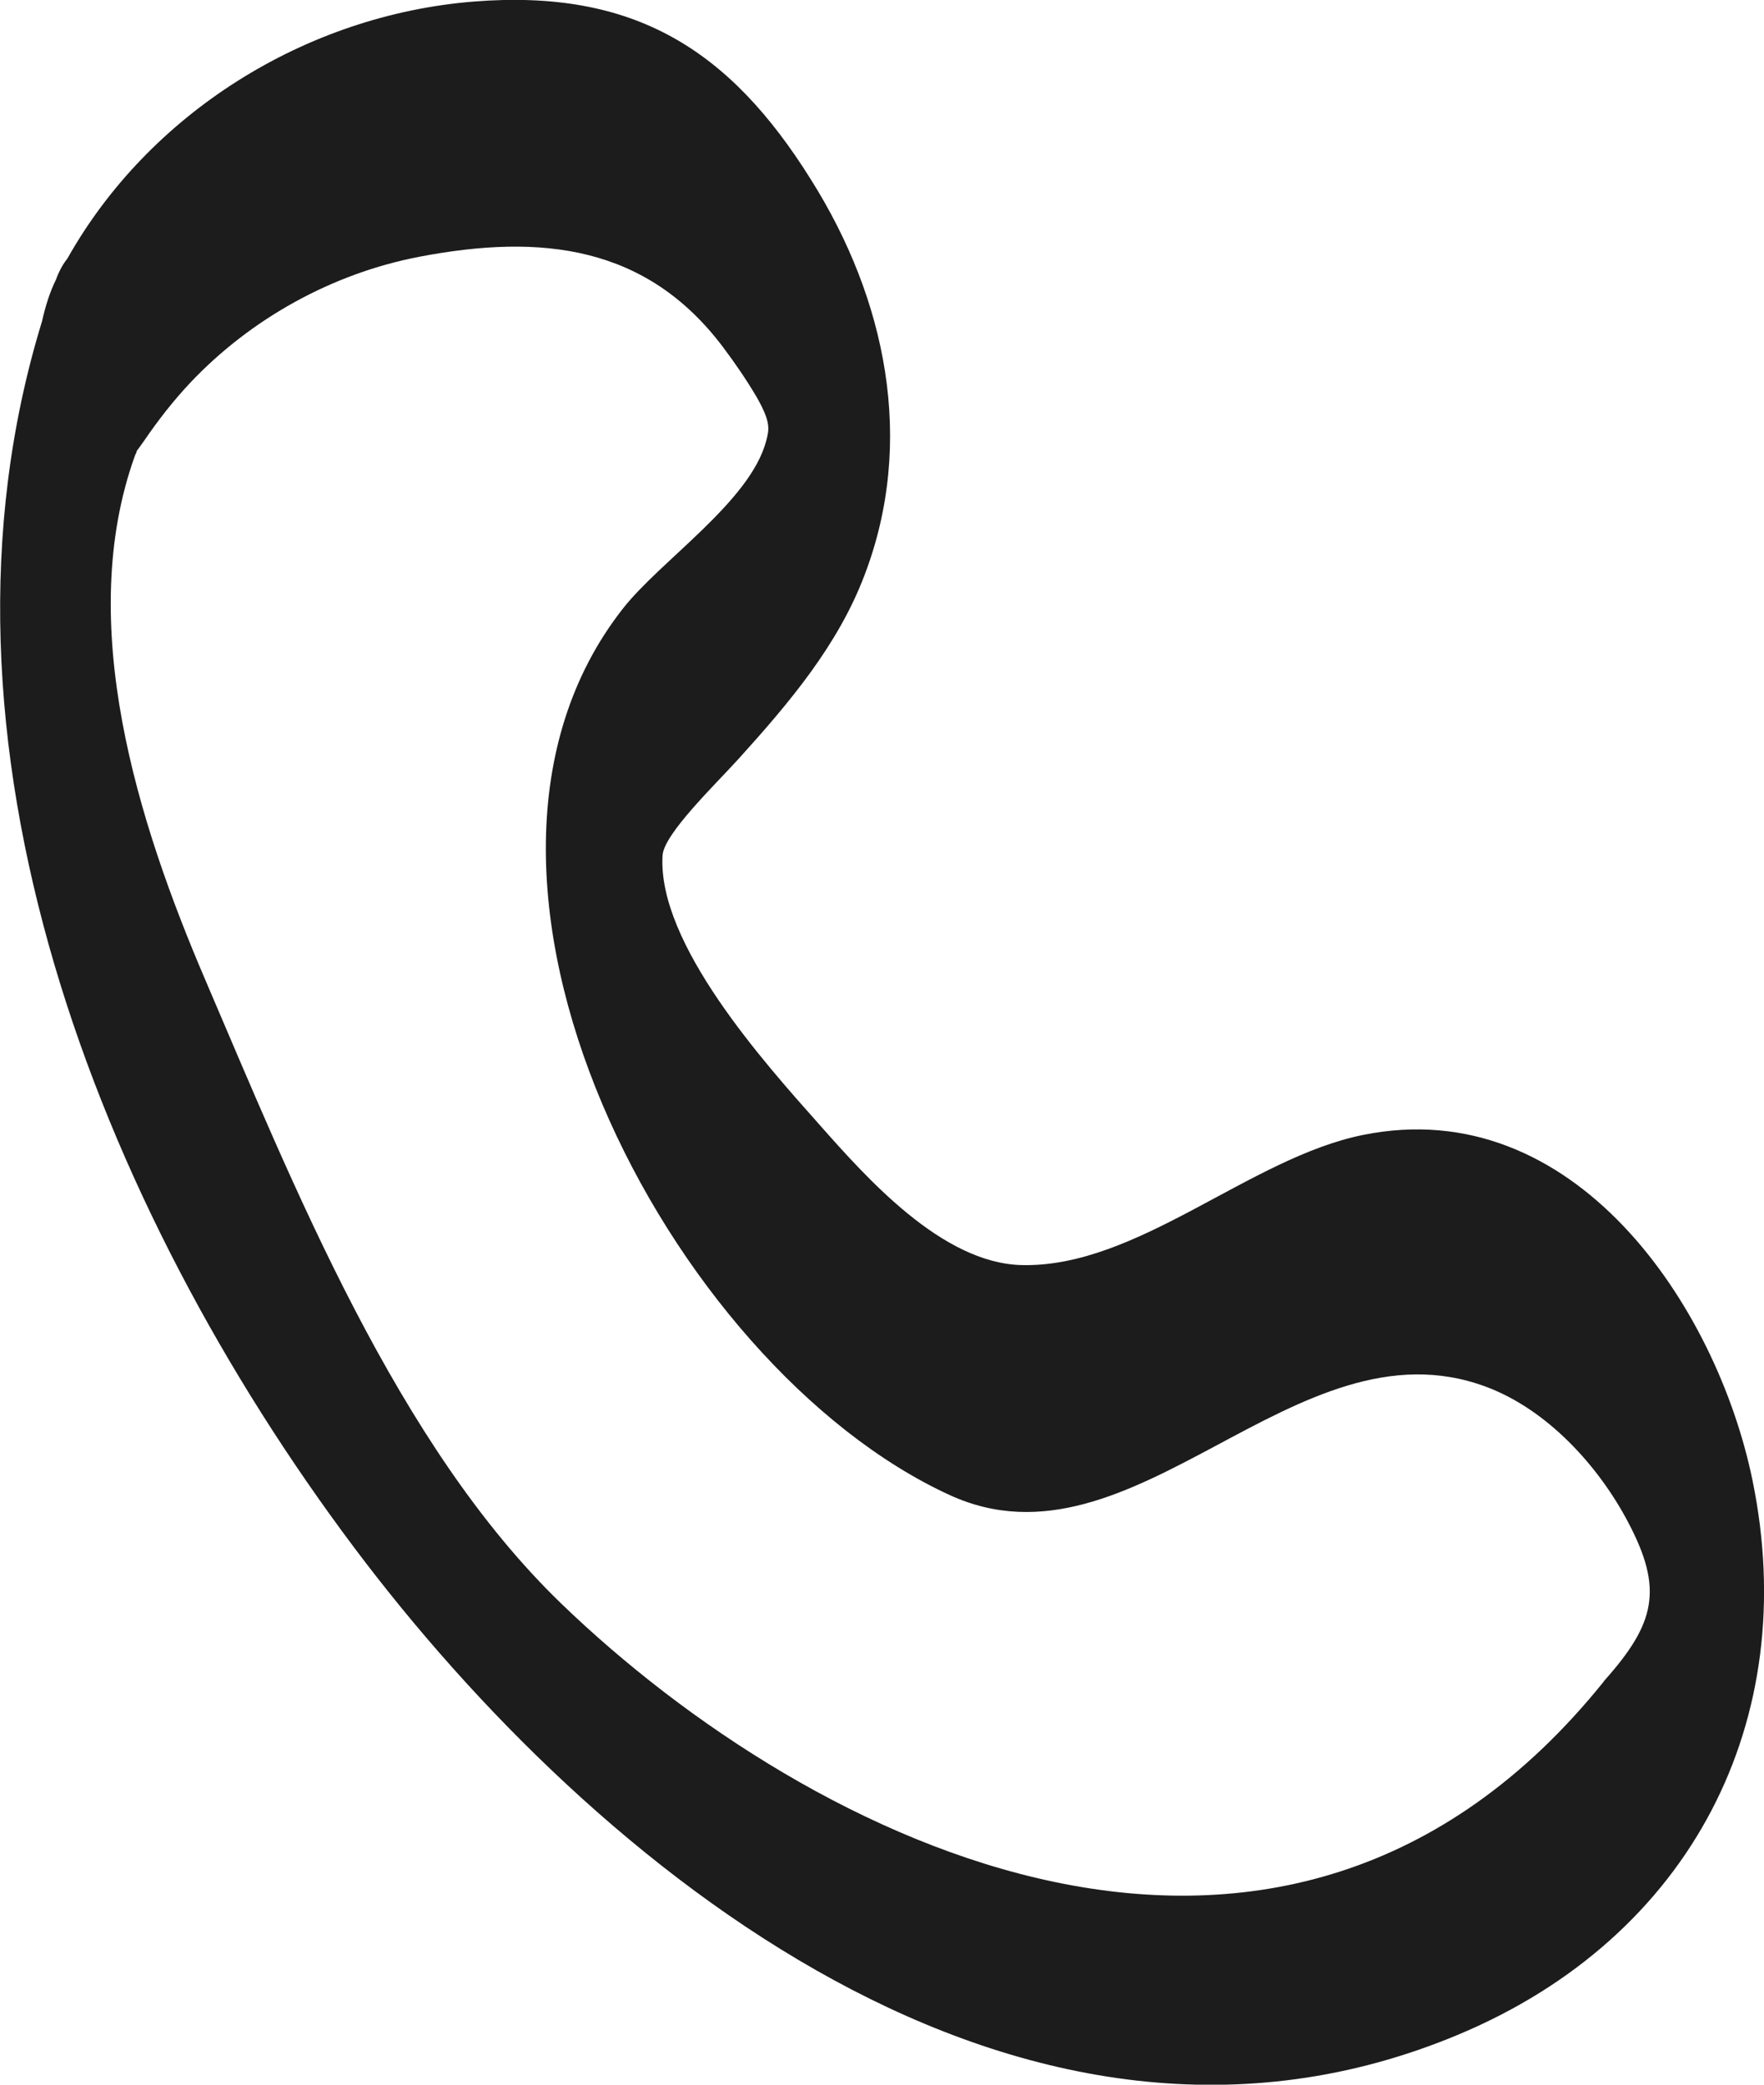 <svg xmlns="http://www.w3.org/2000/svg" fill="none" viewBox="0 0 22 26" height="26" width="22">
<g clip-path="url(#clip0_2426_12)">
<path fill="#1C1C1C" d="M21.856 18.46C21.409 16.287 19.633 13.621 16.999 14.155C15.581 14.441 14.185 15.814 12.74 15.778C11.746 15.753 10.806 14.689 10.212 14.018C9.532 13.253 8.198 11.768 8.263 10.67C8.28 10.4 8.912 9.795 9.218 9.457C9.844 8.764 10.45 8.048 10.781 7.176C11.421 5.504 11.05 3.727 10.115 2.242C9.099 0.613 7.904 -0.138 5.913 0.019C3.803 0.187 1.855 1.419 0.841 3.224C0.788 3.29 0.739 3.375 0.697 3.49C0.623 3.639 0.567 3.815 0.524 4.008C-1.081 9.229 1.238 15.057 4.407 19.288C7.428 23.321 12.772 27.648 18.194 25.373C21.091 24.157 22.473 21.456 21.856 18.46ZM20.004 20.969C16 25.951 10.098 22.99 7 20C4.95 18.022 3.667 14.802 2.557 12.213C1.722 10.263 0.929 7.771 1.685 5.677C1.711 5.625 1.708 5.622 1.702 5.628C1.716 5.611 1.742 5.576 1.796 5.499C1.971 5.243 2.161 4.998 2.376 4.77C3.127 3.977 4.14 3.411 5.231 3.202C6.757 2.91 8.065 3.064 9.017 4.329C9.167 4.528 9.311 4.739 9.436 4.951C9.62 5.273 9.592 5.358 9.555 5.501C9.354 6.258 8.235 6.992 7.765 7.595C5.154 10.931 8.34 17.041 11.846 18.647C14.145 19.701 16.15 16.411 18.529 17.294C19.302 17.58 19.942 18.292 20.307 18.988C20.743 19.816 20.652 20.242 20.004 20.966V20.969Z"></path>
</g>
<defs>
<clipPath id="clip0_2426_12">
<rect fill="white" height="26" width="22"></rect>
</clipPath>
</defs>
</svg>
